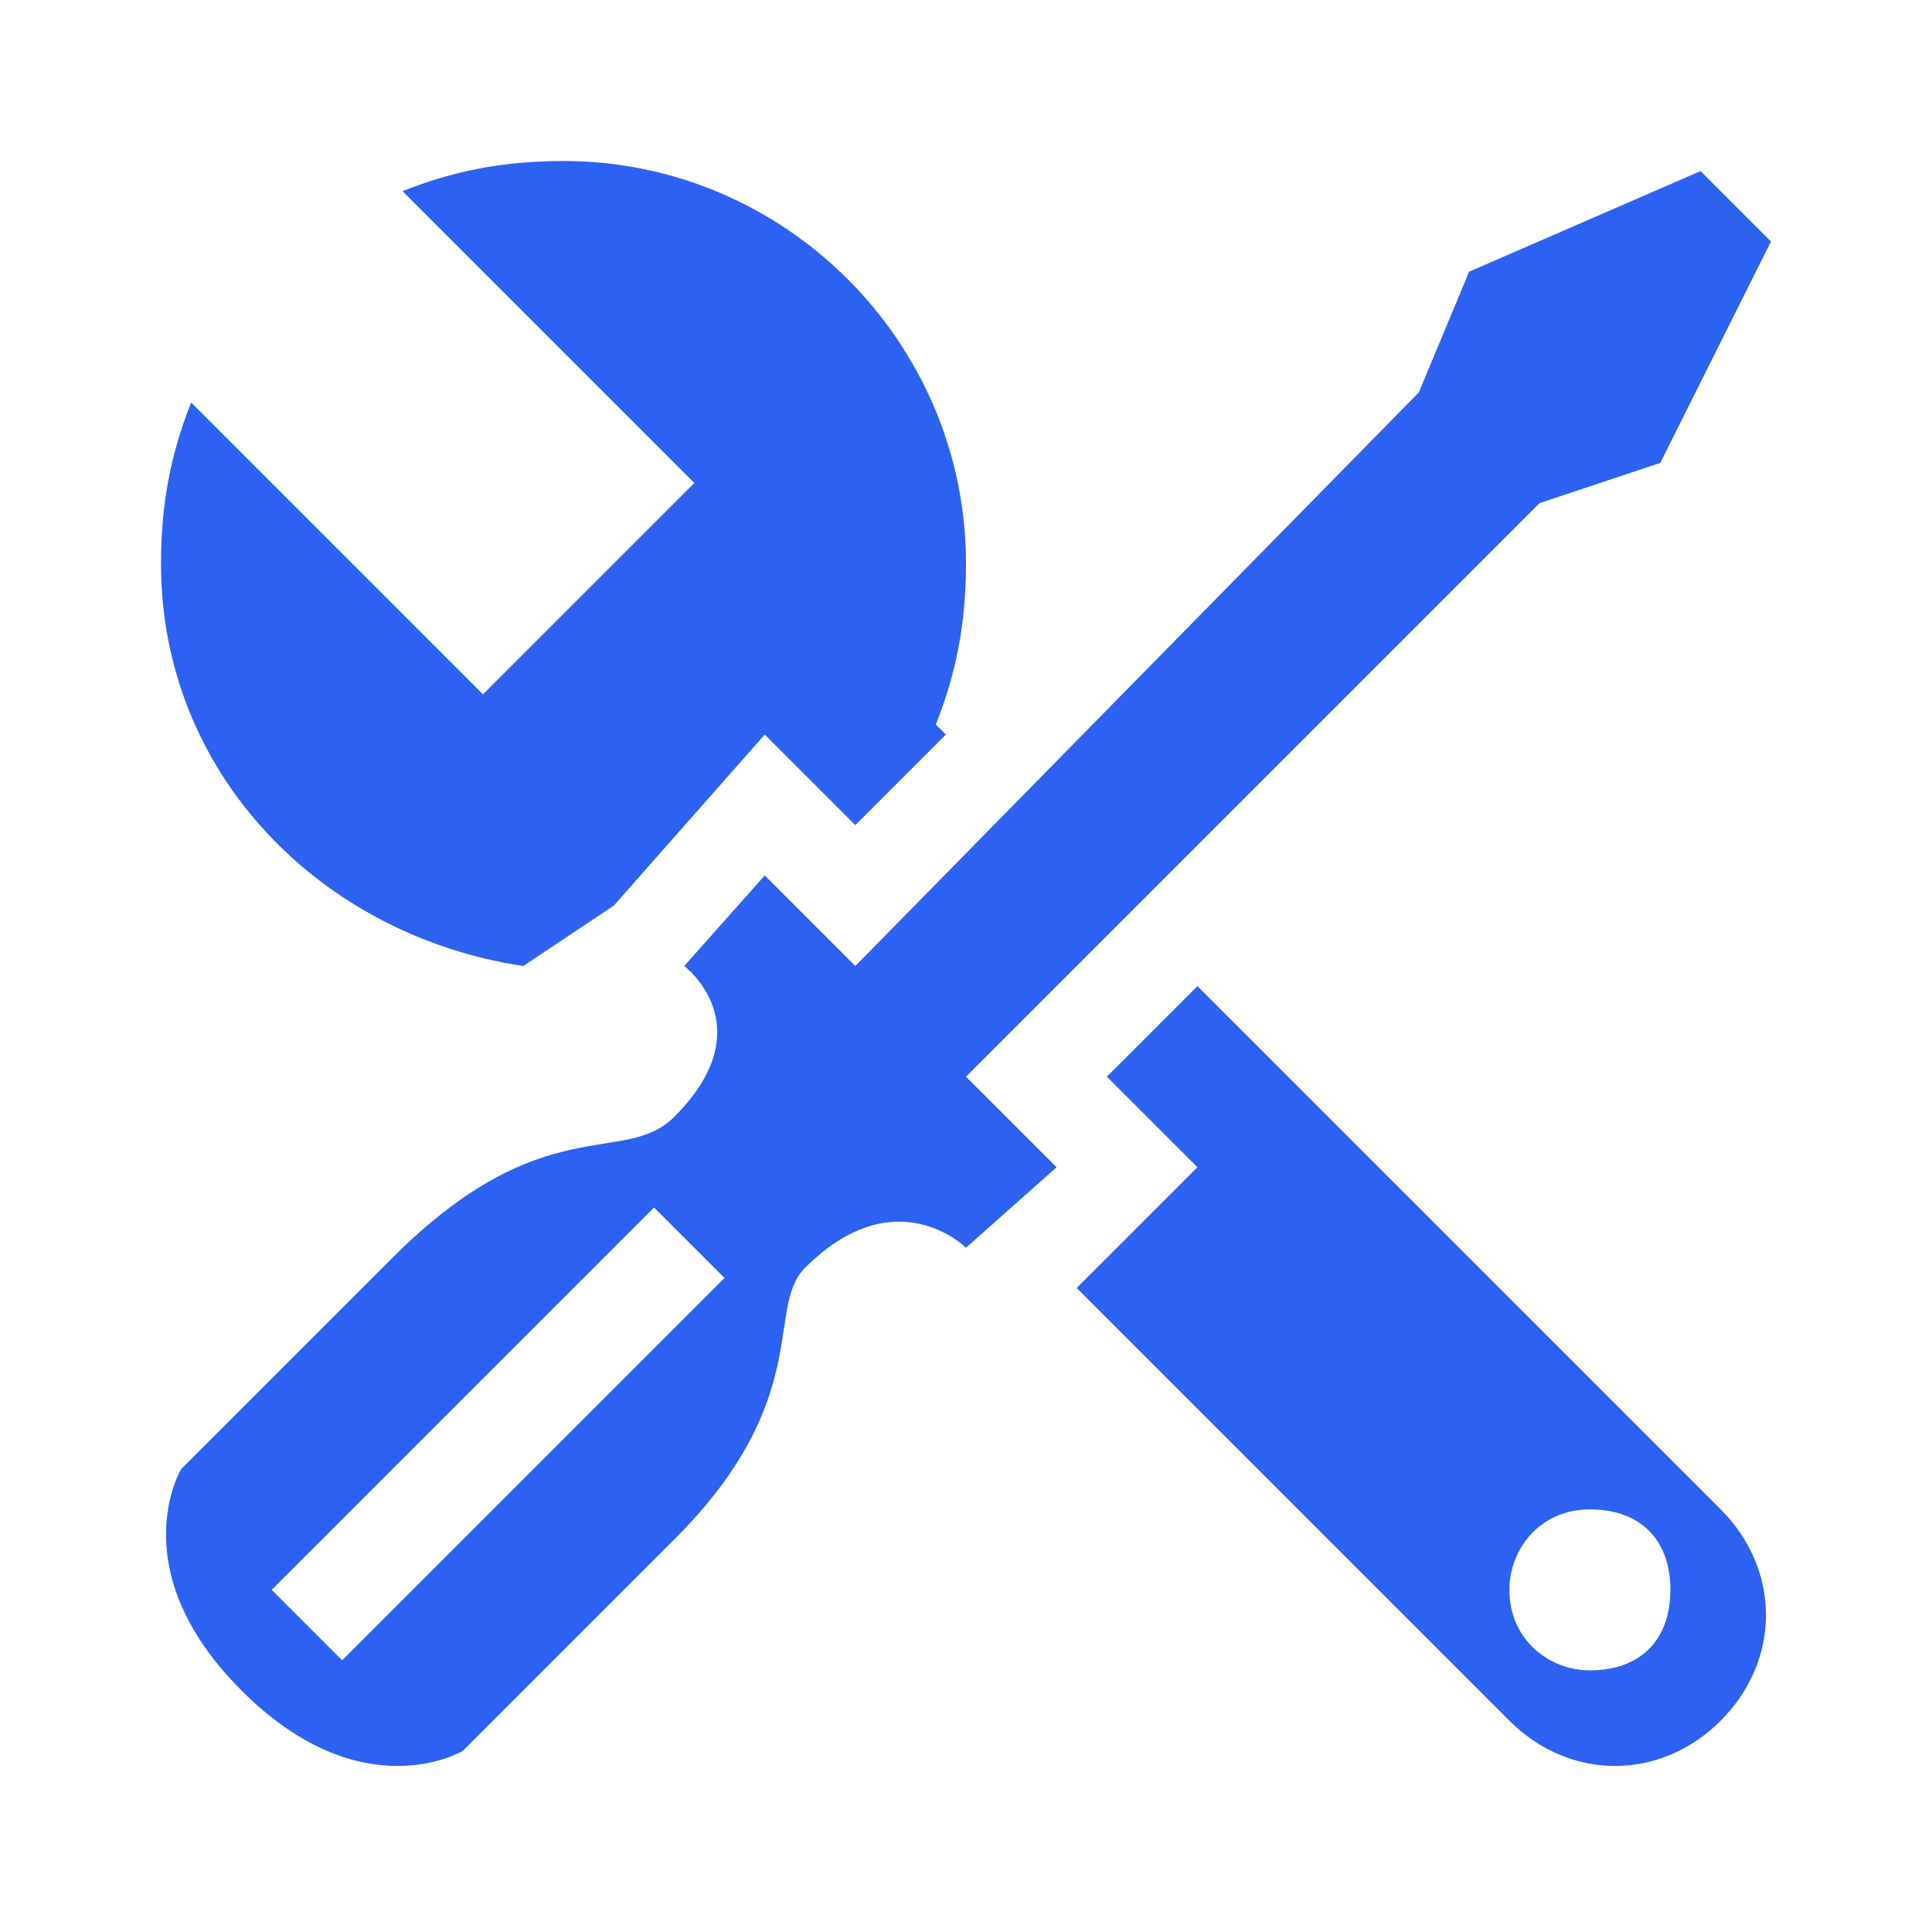<svg width="24" height="24" viewBox="0 0 24 24" fill="none" xmlns="http://www.w3.org/2000/svg">
<path d="M14.875 12.25L13.75 13.375L14.875 14.5L13.375 16L18.75 21.375C19.5 22.125 20.625 22.125 21.375 21.375C22.125 20.625 22.125 19.5 21.375 18.75L14.875 12.25ZM19.75 20.75C19.25 20.75 18.75 20.375 18.75 19.75C18.75 19.25 19.125 18.75 19.75 18.75C20.375 18.75 20.75 19.125 20.75 19.75C20.75 20.375 20.375 20.75 19.75 20.75ZM6.5 12L7.625 11.25L9.5 9.125L10.625 10.25L11.75 9.125L11.625 9C11.875 8.375 12 7.75 12 7C12 4.25 9.75 2 7 2C6.25 2 5.625 2.125 5 2.375L8.625 6L6 8.625L2.375 5C2.125 5.625 2 6.25 2 7C2 9.625 4 11.625 6.5 12Z" fill="#2C61F2"/>
<path d="M12 15.5L13.125 14.5L12 13.375L19.125 6.25L20.625 5.75L22 3L21.125 2.125L18.25 3.375L17.625 4.875L10.625 12L9.5 10.875L8.5 12C8.5 12 9.5 12.75 8.375 13.875C7.75 14.5 6.75 13.75 4.875 15.625L2.25 18.25C2.25 18.25 1.5 19.5 3 21C4.5 22.5 5.75 21.75 5.75 21.75L8.375 19.125C10.125 17.375 9.5 16.25 10 15.75C11.125 14.625 12 15.5 12 15.5ZM8.125 15L9 15.875L4.25 20.625L3.375 19.75L8.125 15Z" fill="#2C61F2"/>
</svg>
